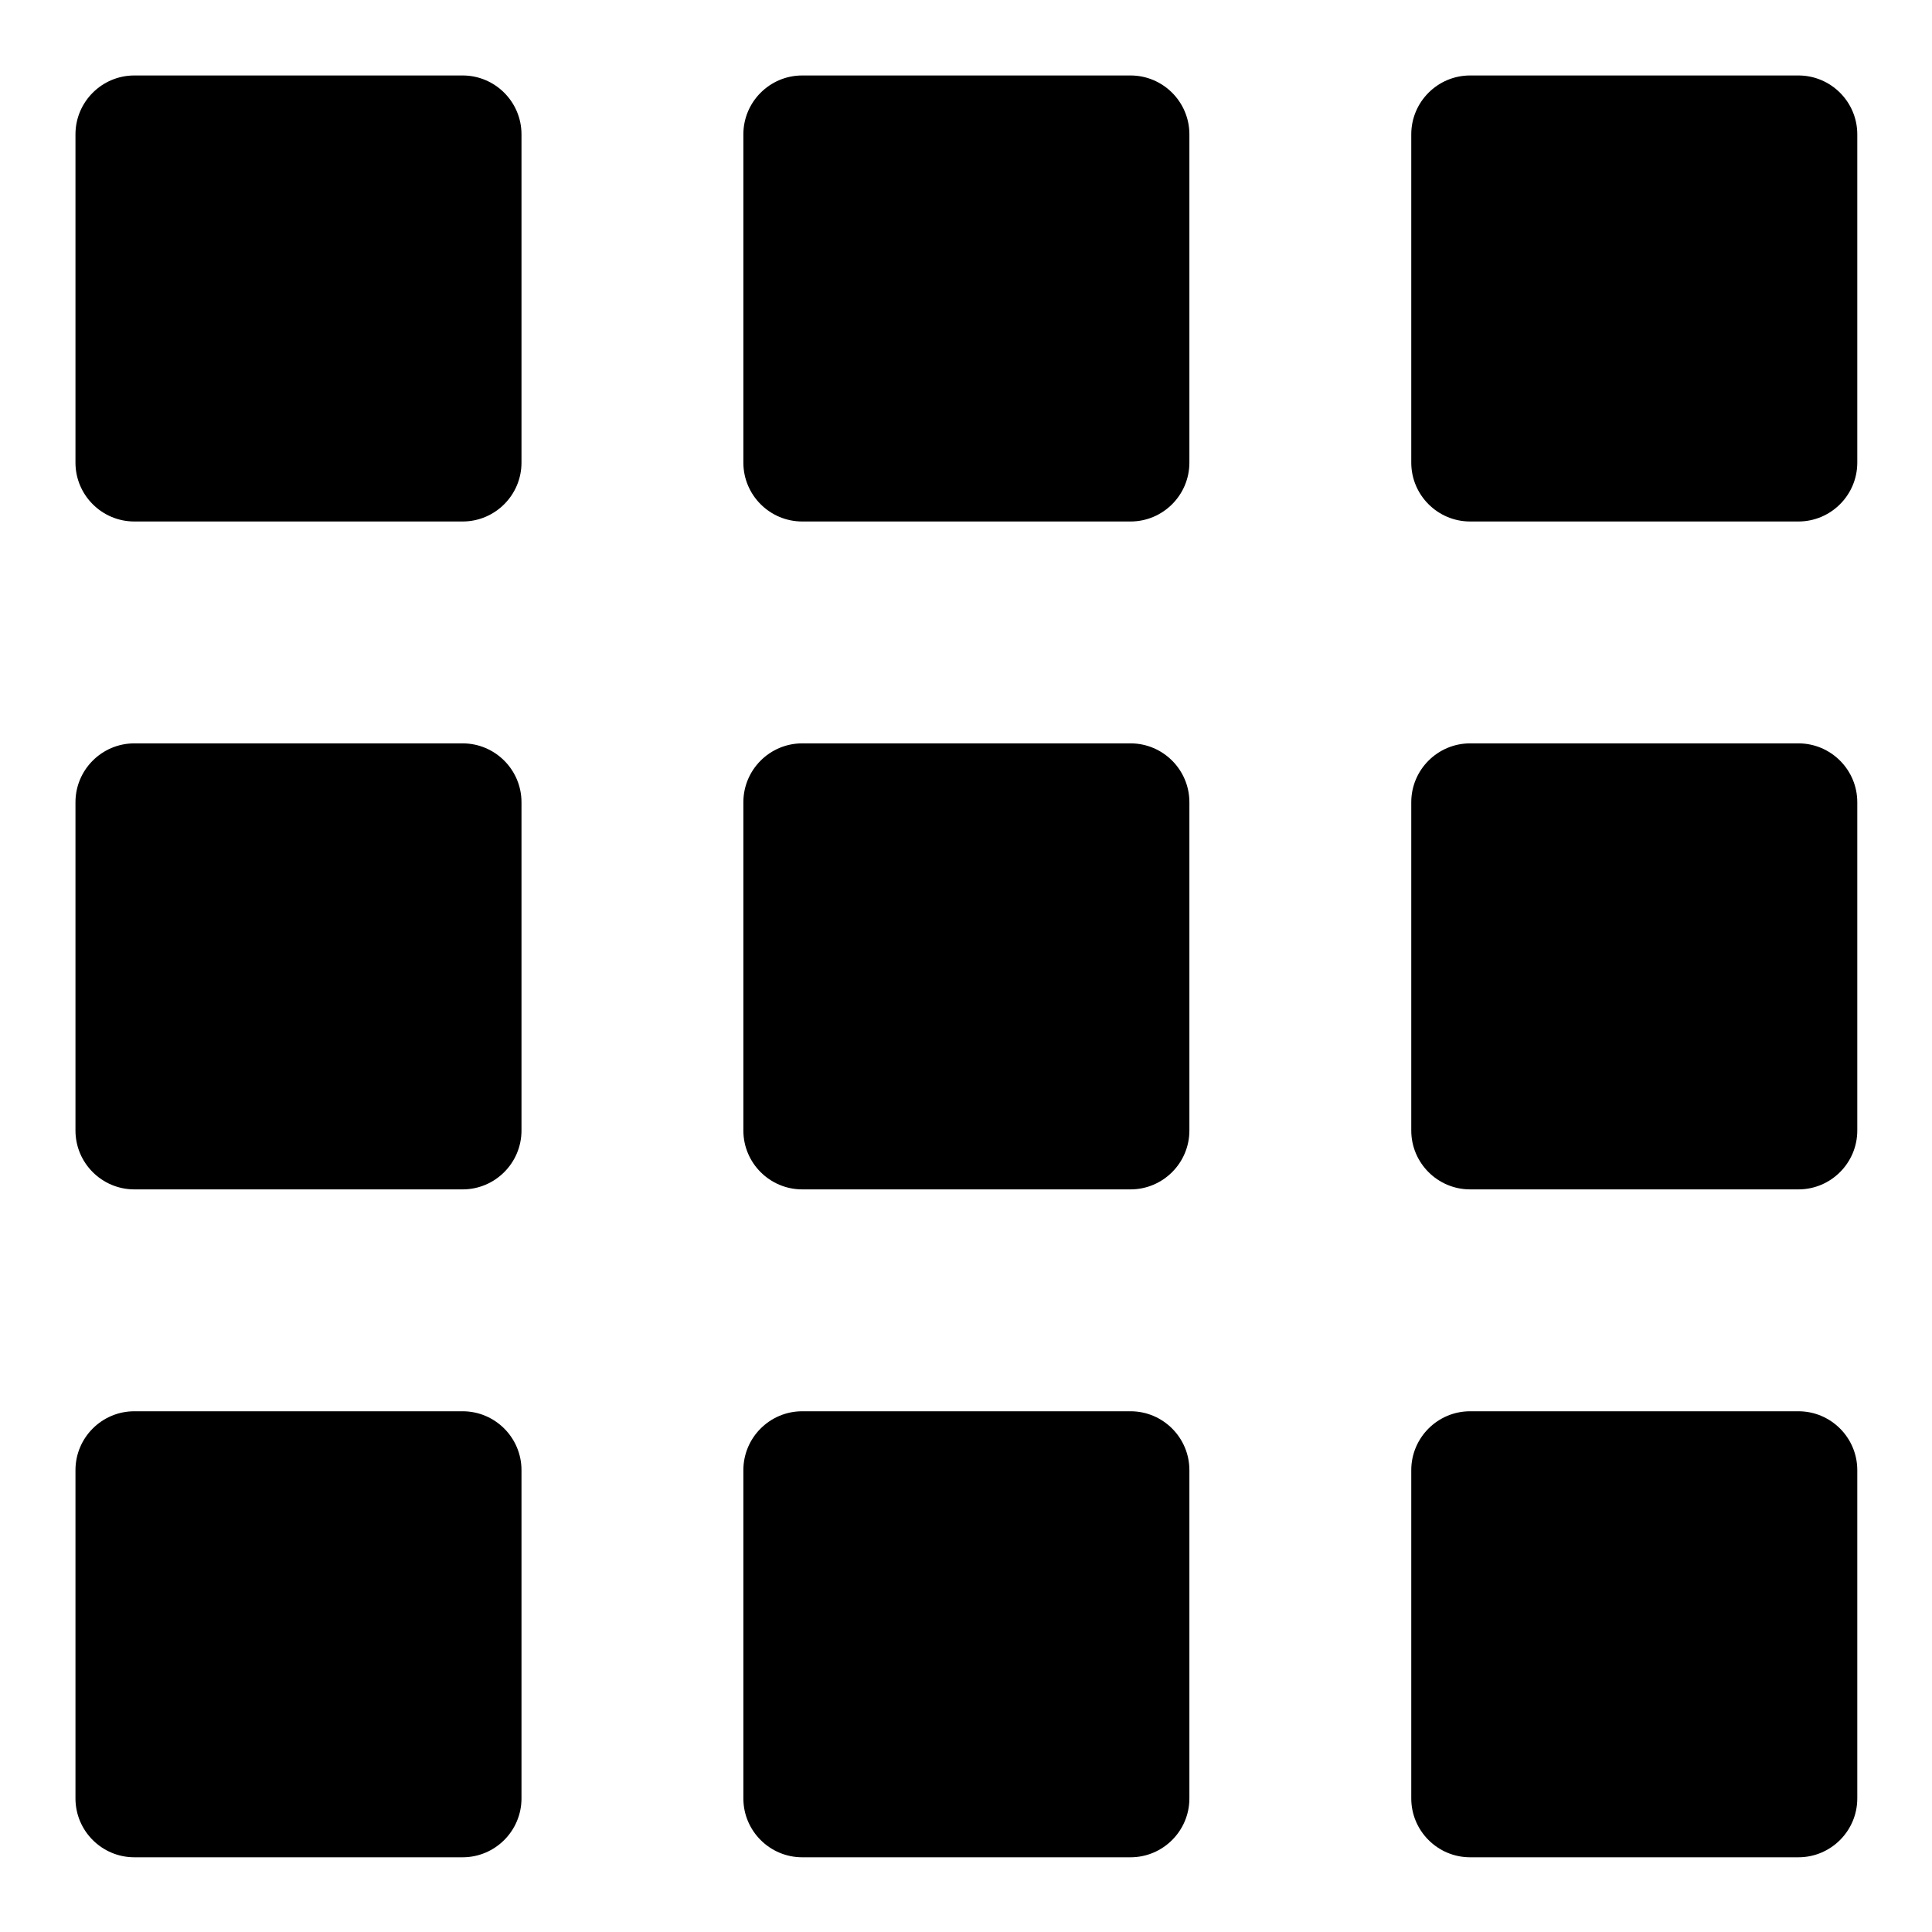 <?xml version="1.0" encoding="utf-8"?>
<!-- Svg Vector Icons : http://www.onlinewebfonts.com/icon -->
<!DOCTYPE svg PUBLIC "-//W3C//DTD SVG 1.1//EN" "http://www.w3.org/Graphics/SVG/1.1/DTD/svg11.dtd">
<svg version="1.1" xmlns="http://www.w3.org/2000/svg" xmlns:xlink="http://www.w3.org/1999/xlink" x="0px" y="0px" viewBox="0 0 256 256" enable-background="new 0 0 256 256" xml:space="preserve">
<g> <path fill="#000000" d="M10,17.8c0-4.3,3.5-7.8,7.8-7.8h43.5c4.3,0,7.8,3.5,7.8,7.8v43.5c0,4.3-3.5,7.8-7.8,7.8H17.8 c-4.3,0-7.8-3.5-7.8-7.8V17.8L10,17.8z M98.5,17.8c0-4.3,3.5-7.8,7.8-7.8h43.5c4.3,0,7.8,3.5,7.8,7.8v43.5c0,4.3-3.5,7.8-7.8,7.8 h-43.5c-4.3,0-7.8-3.5-7.8-7.8L98.5,17.8L98.5,17.8z M187,17.8c0-4.3,3.5-7.8,7.8-7.8h43.5c4.3,0,7.8,3.5,7.8,7.8v43.5 c0,4.3-3.5,7.8-7.8,7.8h-43.5c-4.3,0-7.8-3.5-7.8-7.8V17.8L187,17.8z M10,106.3c0-4.3,3.5-7.8,7.8-7.8h43.5c4.3,0,7.8,3.5,7.8,7.8 v43.5c0,4.3-3.5,7.8-7.8,7.8H17.8c-4.3,0-7.8-3.5-7.8-7.8V106.3L10,106.3z M98.5,106.3c0-4.3,3.5-7.8,7.8-7.8h43.5 c4.3,0,7.8,3.5,7.8,7.8v43.5c0,4.3-3.5,7.8-7.8,7.8h-43.5c-4.3,0-7.8-3.5-7.8-7.8L98.5,106.3L98.5,106.3z M187,106.3 c0-4.3,3.5-7.8,7.8-7.8h43.5c4.3,0,7.8,3.5,7.8,7.8v43.5c0,4.3-3.5,7.8-7.8,7.8h-43.5c-4.3,0-7.8-3.5-7.8-7.8V106.3L187,106.3z  M10,194.8c0-4.3,3.5-7.8,7.8-7.8h43.5c4.3,0,7.8,3.5,7.8,7.8v43.5c0,4.3-3.5,7.8-7.8,7.8H17.8c-4.3,0-7.8-3.5-7.8-7.8V194.8 L10,194.8z M98.5,194.8c0-4.3,3.5-7.8,7.8-7.8h43.5c4.3,0,7.8,3.5,7.8,7.8v43.5c0,4.3-3.5,7.8-7.8,7.8h-43.5 c-4.3,0-7.8-3.5-7.8-7.8L98.5,194.8L98.5,194.8z M187,194.8c0-4.3,3.5-7.8,7.8-7.8h43.5c4.3,0,7.8,3.5,7.8,7.8v43.5 c0,4.3-3.5,7.8-7.8,7.8h-43.5c-4.3,0-7.8-3.5-7.8-7.8V194.8L187,194.8z"/></g>
</svg>